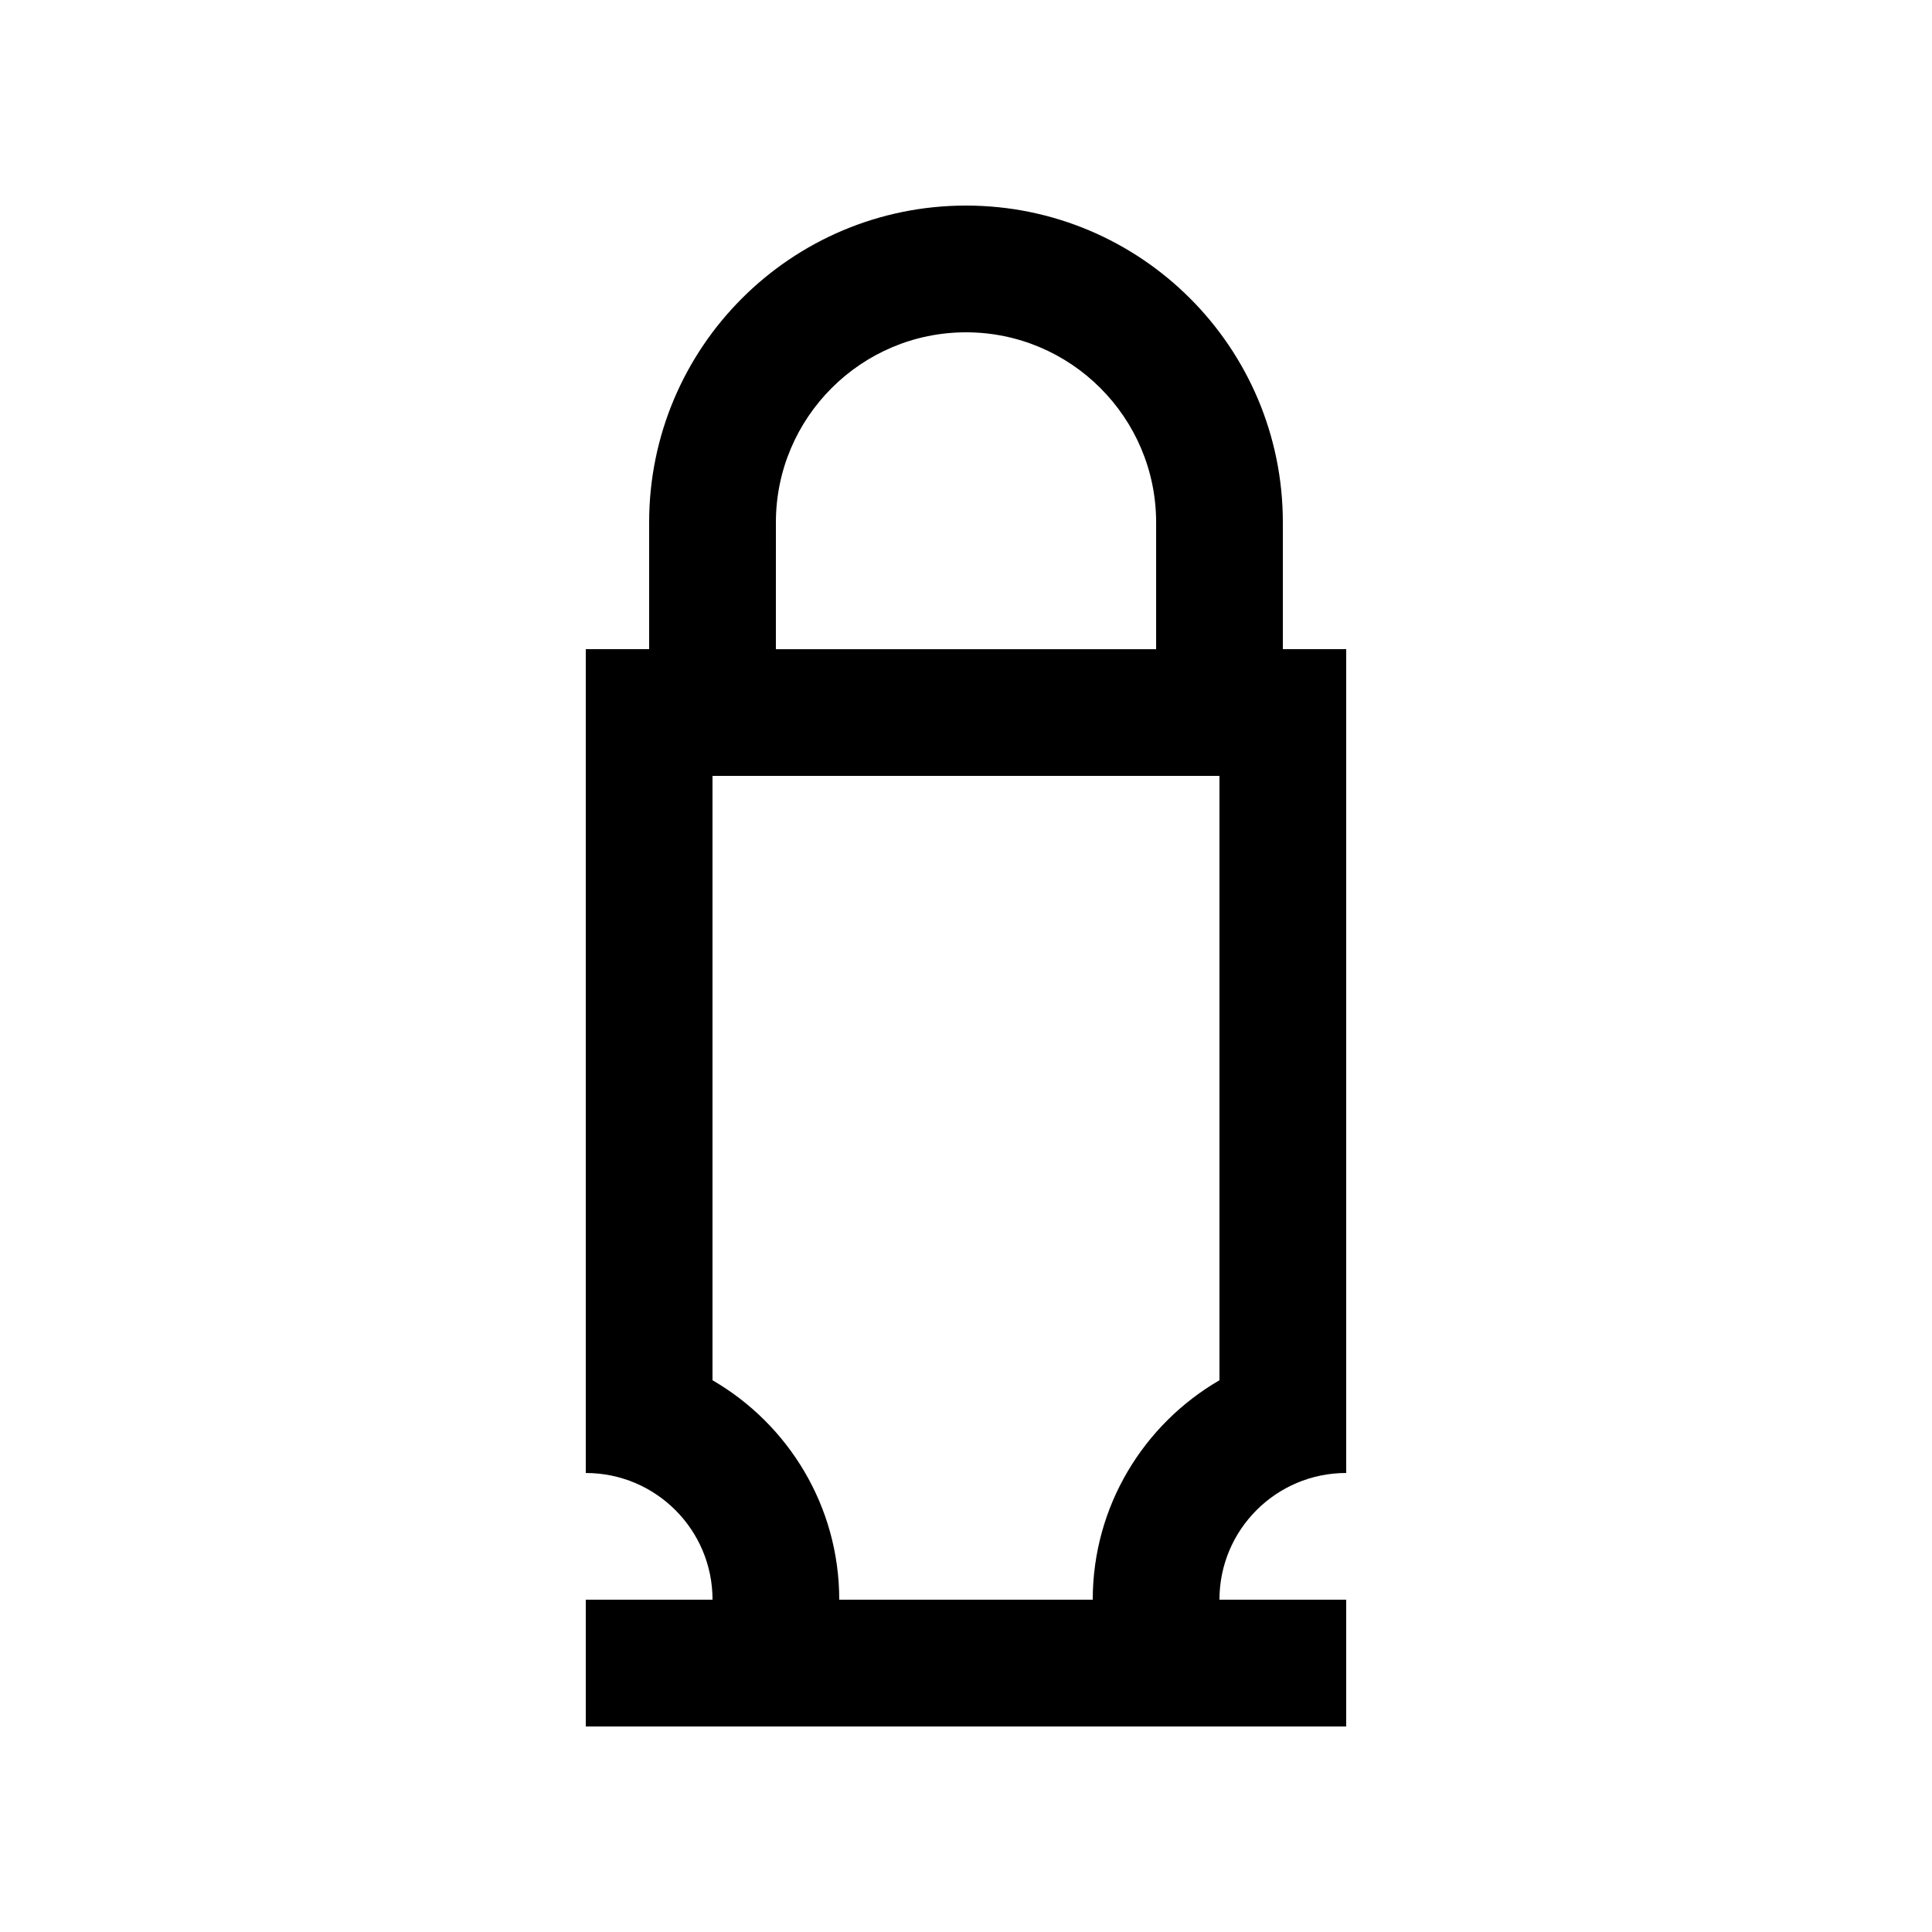 <?xml version="1.0" encoding="UTF-8"?>
<!-- Uploaded to: SVG Repo, www.svgrepo.com, Generator: SVG Repo Mixer Tools -->
<svg fill="#000000" width="800px" height="800px" version="1.1" viewBox="144 144 512 512" xmlns="http://www.w3.org/2000/svg">
 <path d="m500.76 534.35v-218.32h-16.793v-33.59c0-46.367-37.59-83.961-83.969-83.961-46.371 0-83.969 37.594-83.969 83.969v33.59h-16.793v218.32c18.551 0 33.59 15.035 33.59 33.582h-33.59v33.59h201.52v-33.59h-33.59c0-18.551 15.039-33.586 33.59-33.586zm-151.14-251.9c0-27.781 22.602-50.383 50.383-50.383 27.785 0 50.383 22.602 50.383 50.383v33.59h-100.77zm117.55 227.33c-20.051 11.633-33.582 33.344-33.582 58.156h-67.18c0-24.812-13.523-46.523-33.59-58.156v-160.16h134.35z"/>
</svg>